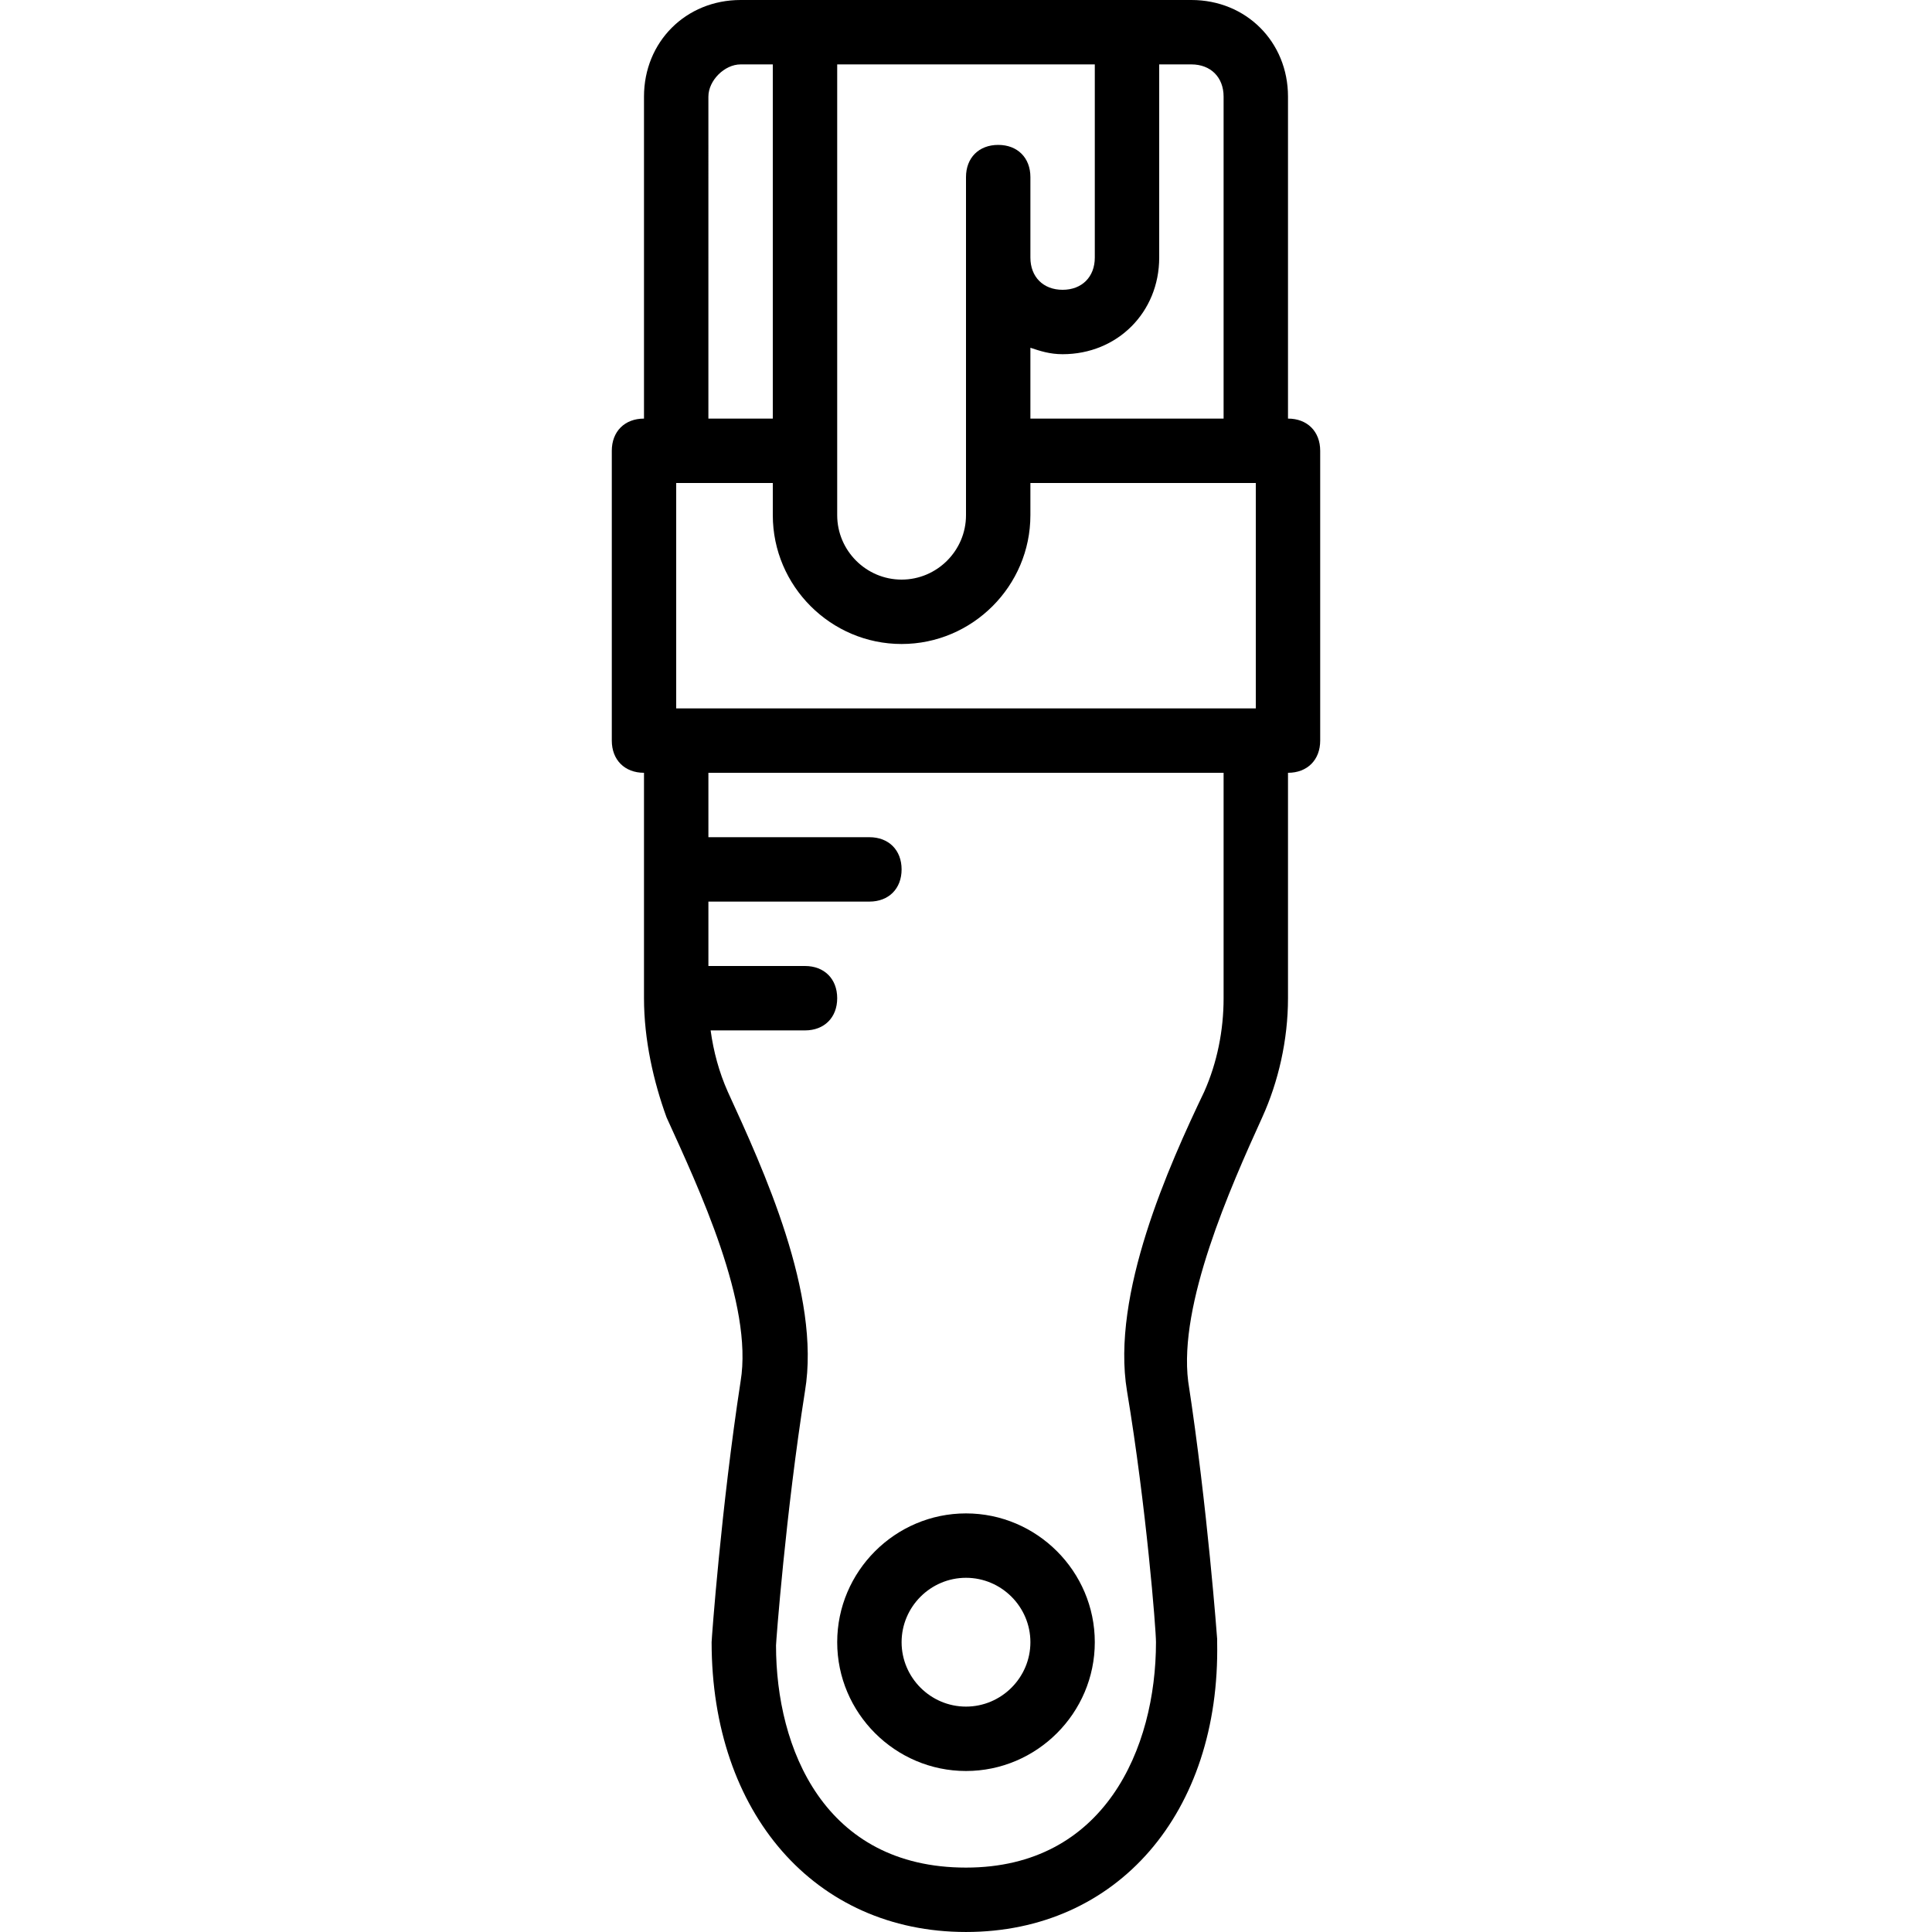 <?xml version="1.0" encoding="iso-8859-1"?>
<!-- Uploaded to: SVG Repo, www.svgrepo.com, Generator: SVG Repo Mixer Tools -->
<svg fill="#000000" height="800px" width="800px" version="1.1" id="Layer_1" xmlns="http://www.w3.org/2000/svg" xmlns:xlink="http://www.w3.org/1999/xlink" 
	 viewBox="0 0 512 512" xml:space="preserve">
<g transform="translate(1 1)">
	<g>
		<g>
			<path d="M220.867,434.2c0,18.773,15.36,34.133,34.133,34.133s34.133-15.36,34.133-34.133c0-18.773-15.36-34.133-34.133-34.133
				S220.867,415.427,220.867,434.2z M255,417.133c9.387,0,17.067,7.68,17.067,17.067s-7.68,17.067-17.067,17.067
				c-9.387,0-17.067-7.68-17.067-17.067S245.613,417.133,255,417.133z"/>
			<path d="M340.333,109.933V24.6c0-14.507-11.093-25.6-25.6-25.6h-17.067h-85.333h-17.067c-14.507,0-25.6,11.093-25.6,25.6v85.333
				c-5.12,0-8.533,3.413-8.533,8.533v76.8c0,5.12,3.413,8.533,8.533,8.533v59.733c0,11.093,2.56,22.187,5.973,31.573
				c8.533,18.773,23.04,49.493,19.627,69.973c-5.12,33.28-7.68,68.267-7.68,69.12c0,45.227,27.307,76.8,67.413,76.8
				s67.413-31.573,66.56-76.8c0-0.853,0-0.853,0-0.853s-2.56-34.987-7.68-68.267c-2.56-20.48,11.093-51.2,19.627-69.973
				c4.267-9.387,6.827-20.48,6.827-31.573V203.8c5.12,0,8.533-3.413,8.533-8.533v-76.8
				C348.867,113.347,345.453,109.933,340.333,109.933z M178.2,127h25.6v8.533c0,18.773,15.36,34.133,34.133,34.133
				c18.773,0,34.133-15.36,34.133-34.133V127H331.8v59.733H178.2V127z M306.2,67.267v-51.2h8.533c5.12,0,8.533,3.413,8.533,8.533
				v85.333h-51.2V91.16c2.56,0.853,5.12,1.707,8.533,1.707C295.107,92.867,306.2,81.773,306.2,67.267z M289.133,67.267
				c0,5.12-3.413,8.533-8.533,8.533c-5.12,0-8.533-3.413-8.533-8.533V45.933c0-5.12-3.413-8.533-8.533-8.533S255,40.813,255,45.933
				v21.333v51.2v17.067c0,9.387-7.68,17.067-17.067,17.067s-17.067-7.68-17.067-17.067v-17.067v-102.4h68.267V67.267z M186.733,24.6
				c0-4.267,4.267-8.533,8.533-8.533h8.533v93.867h-17.067V24.6z M323.267,263.533c0,8.533-1.707,17.067-5.12,24.747
				c-9.387,19.627-24.747,53.76-20.48,79.36c5.12,30.72,7.68,63.147,7.68,66.56c0,28.16-13.653,59.733-50.347,59.733
				c-37.547,0-50.347-31.573-50.347-58.88c0-0.853,2.56-34.987,7.68-67.413c4.267-25.6-11.093-58.88-20.48-79.36
				c-2.271-5.11-3.769-10.6-4.529-16.213h25.009c5.12,0,8.533-3.413,8.533-8.533S217.453,255,212.333,255h-25.6v-17.067H229.4
				c5.12,0,8.533-3.413,8.533-8.533s-3.413-8.533-8.533-8.533h-42.667V203.8h136.533V263.533z"/>
		</g>
	</g>
</g>
</svg>